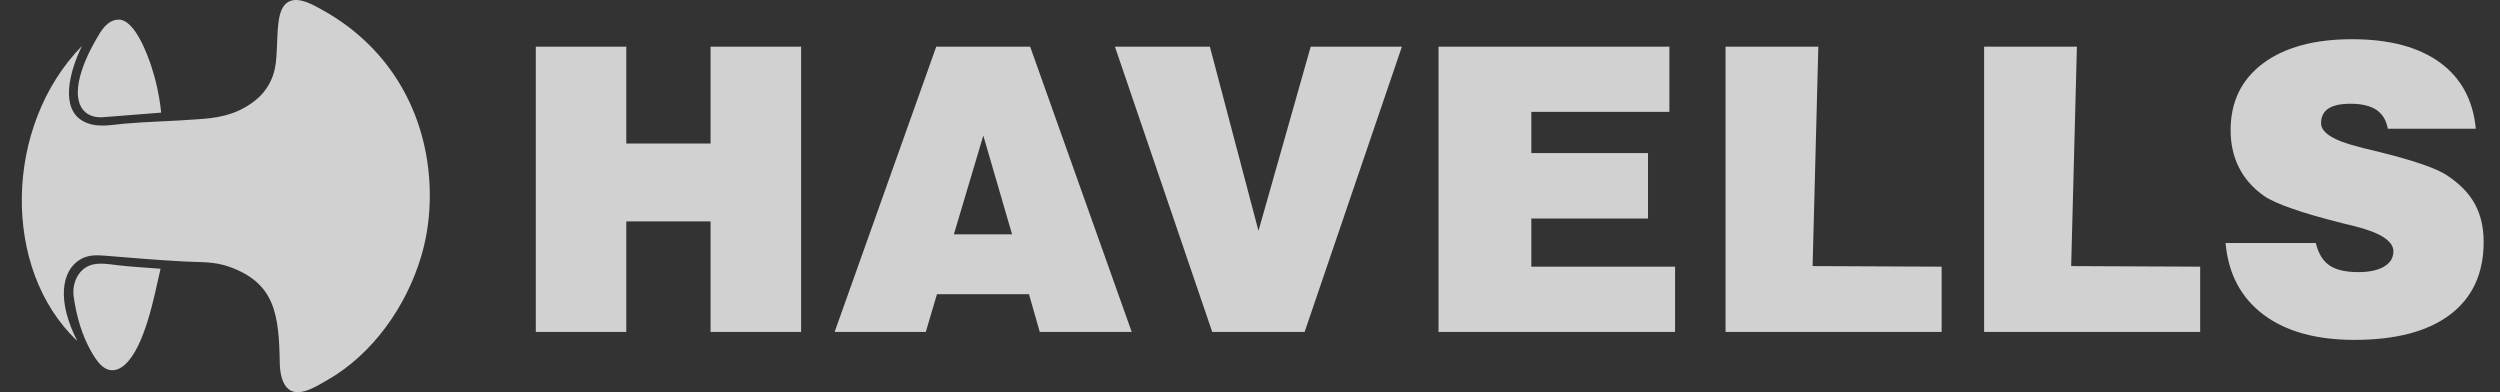 <?xml version="1.0" encoding="UTF-8"?>
<svg width="102px" height="16px" viewBox="0 0 102 16" version="1.1" xmlns="http://www.w3.org/2000/svg" xmlns:xlink="http://www.w3.org/1999/xlink">
    <rect x="0" y="0" width="102" height="16" fill="#333333" stroke="none"/>
    <!-- Generator: Sketch 63.1 (92452) - https://sketch.com -->
    <title>Havells</title>
    <desc>Created with Sketch.</desc>
    <g id="Symbol" stroke="none" stroke-width="1" fill="none" fill-rule="evenodd" fill-opacity="0.77">
        <g id="#Our-Partner" transform="translate(-745, -227)" fill="#FFFFFF">
            <path d="M758.15,227.405 C760.469,228.685 762.004,230.852 762.423,233.522 C762.629,234.835 762.56,236.214 762.176,237.489 C761.572,239.496 760.214,241.45 758.351,242.509 C757.935,242.746 757.138,243.281 756.708,242.817 C756.532,242.626 756.435,242.301 756.416,241.883 C756.385,239.831 756.231,238.564 754.37,237.889 C753.738,237.66 753.158,237.704 752.492,237.668 C751.418,237.61 750.35,237.521 749.279,237.432 C748.929,237.403 748.585,237.397 748.265,237.591 C747.483,238.065 747.334,239.317 748.153,240.911 C745.048,237.979 745.16,232.123 748.346,228.873 C747.821,229.94 747.455,231.429 748.389,231.942 C748.925,232.236 749.494,232.096 750.066,232.046 C751.116,231.954 751.879,231.956 753.018,231.869 C753.831,231.821 754.527,231.713 755.227,231.237 C755.857,230.809 756.17,230.236 756.255,229.559 C756.353,228.68 756.247,227.657 756.595,227.223 C756.99,226.731 757.729,227.172 758.15,227.405 Z M749.811,237.822 C750.386,237.889 750.972,237.918 751.55,237.964 C751.287,239.128 750.908,241.125 750.109,241.867 C749.932,242.03 749.701,242.152 749.45,242.091 C749.333,242.061 749.227,241.995 749.128,241.902 C748.944,241.73 748.812,241.503 748.691,241.287 C748.353,240.675 748.133,239.959 748.014,239.156 C747.919,238.596 748.165,238.02 748.666,237.829 C749.006,237.699 749.44,237.778 749.811,237.822 Z M840.962,228.6 C842.479,228.6 843.673,228.916 844.542,229.545 C845.41,230.176 845.901,231.076 846.013,232.253 L842.422,232.253 C842.363,231.91 842.209,231.654 841.962,231.486 C841.714,231.317 841.359,231.233 840.899,231.233 C840.496,231.233 840.194,231.299 839.996,231.43 C839.799,231.563 839.7,231.762 839.7,232.032 C839.7,232.415 840.217,232.738 841.252,232.995 C841.344,233.023 841.414,233.041 841.46,233.052 C841.609,233.087 841.837,233.143 842.139,233.216 C843.511,233.559 844.407,233.869 844.829,234.15 C845.353,234.492 845.732,234.88 845.973,235.32 C846.212,235.758 846.333,236.272 846.333,236.869 C846.333,238.154 845.879,239.141 844.97,239.832 C844.06,240.522 842.757,240.867 841.061,240.867 C839.495,240.867 838.257,240.522 837.343,239.832 C836.429,239.141 835.914,238.17 835.803,236.915 L839.484,236.915 C839.586,237.336 839.769,237.641 840.036,237.825 C840.305,238.011 840.7,238.102 841.226,238.102 C841.67,238.102 842.018,238.026 842.271,237.876 C842.525,237.727 842.65,237.52 842.65,237.254 C842.65,236.834 842.121,236.491 841.061,236.227 C840.848,236.176 840.684,236.136 840.572,236.108 C839.703,235.887 839.01,235.689 838.496,235.504 C837.98,235.324 837.604,235.154 837.371,234.993 C836.916,234.672 836.578,234.287 836.351,233.838 C836.125,233.391 836.009,232.882 836.009,232.308 C836.009,231.153 836.451,230.246 837.33,229.587 C838.211,228.93 839.422,228.6 840.962,228.6 Z M829.738,228.903 L829.504,237.856 L834.767,237.88 L834.767,240.544 L825.952,240.544 L825.952,228.903 L829.738,228.903 Z M819.188,228.903 L818.954,237.856 L824.219,237.88 L824.219,240.544 L815.402,240.544 L815.402,228.903 L819.188,228.903 Z M813.111,228.903 L813.111,231.565 L807.478,231.565 L807.478,233.244 L812.239,233.244 L812.239,235.915 L807.478,235.915 L807.478,237.88 L813.343,237.88 L813.343,240.544 L803.692,240.544 L803.692,228.903 L813.111,228.903 Z M794.363,228.903 L796.346,236.418 L798.477,228.903 L802.198,228.903 L798.228,240.544 L794.459,240.544 L790.489,228.903 L794.363,228.903 Z M787.03,228.903 L791.175,240.544 L787.422,240.544 L786.983,239.004 L783.228,239.004 L782.772,240.544 L779.052,240.544 L783.199,228.903 L787.03,228.903 Z M770.553,228.903 L770.553,232.855 L773.991,232.855 L773.991,228.903 L777.685,228.903 L777.685,240.544 L773.991,240.544 L773.991,236.033 L770.553,236.033 L770.553,240.544 L766.861,240.544 L766.861,228.903 L770.553,228.903 Z M785.119,232.532 L783.918,236.562 L786.293,236.562 L785.119,232.532 Z M749.837,227.801 C750.492,227.785 751.014,229.222 751.168,229.683 C751.347,230.219 751.499,230.864 751.577,231.595 L749.265,231.777 C748.72,231.834 748.362,231.599 748.232,231.18 C748.071,230.66 748.276,229.99 748.474,229.506 C748.597,229.204 748.75,228.91 748.915,228.619 C749.113,228.269 749.368,227.811 749.837,227.801 Z" id="Havells"></path>
        </g>
    </g>
</svg>